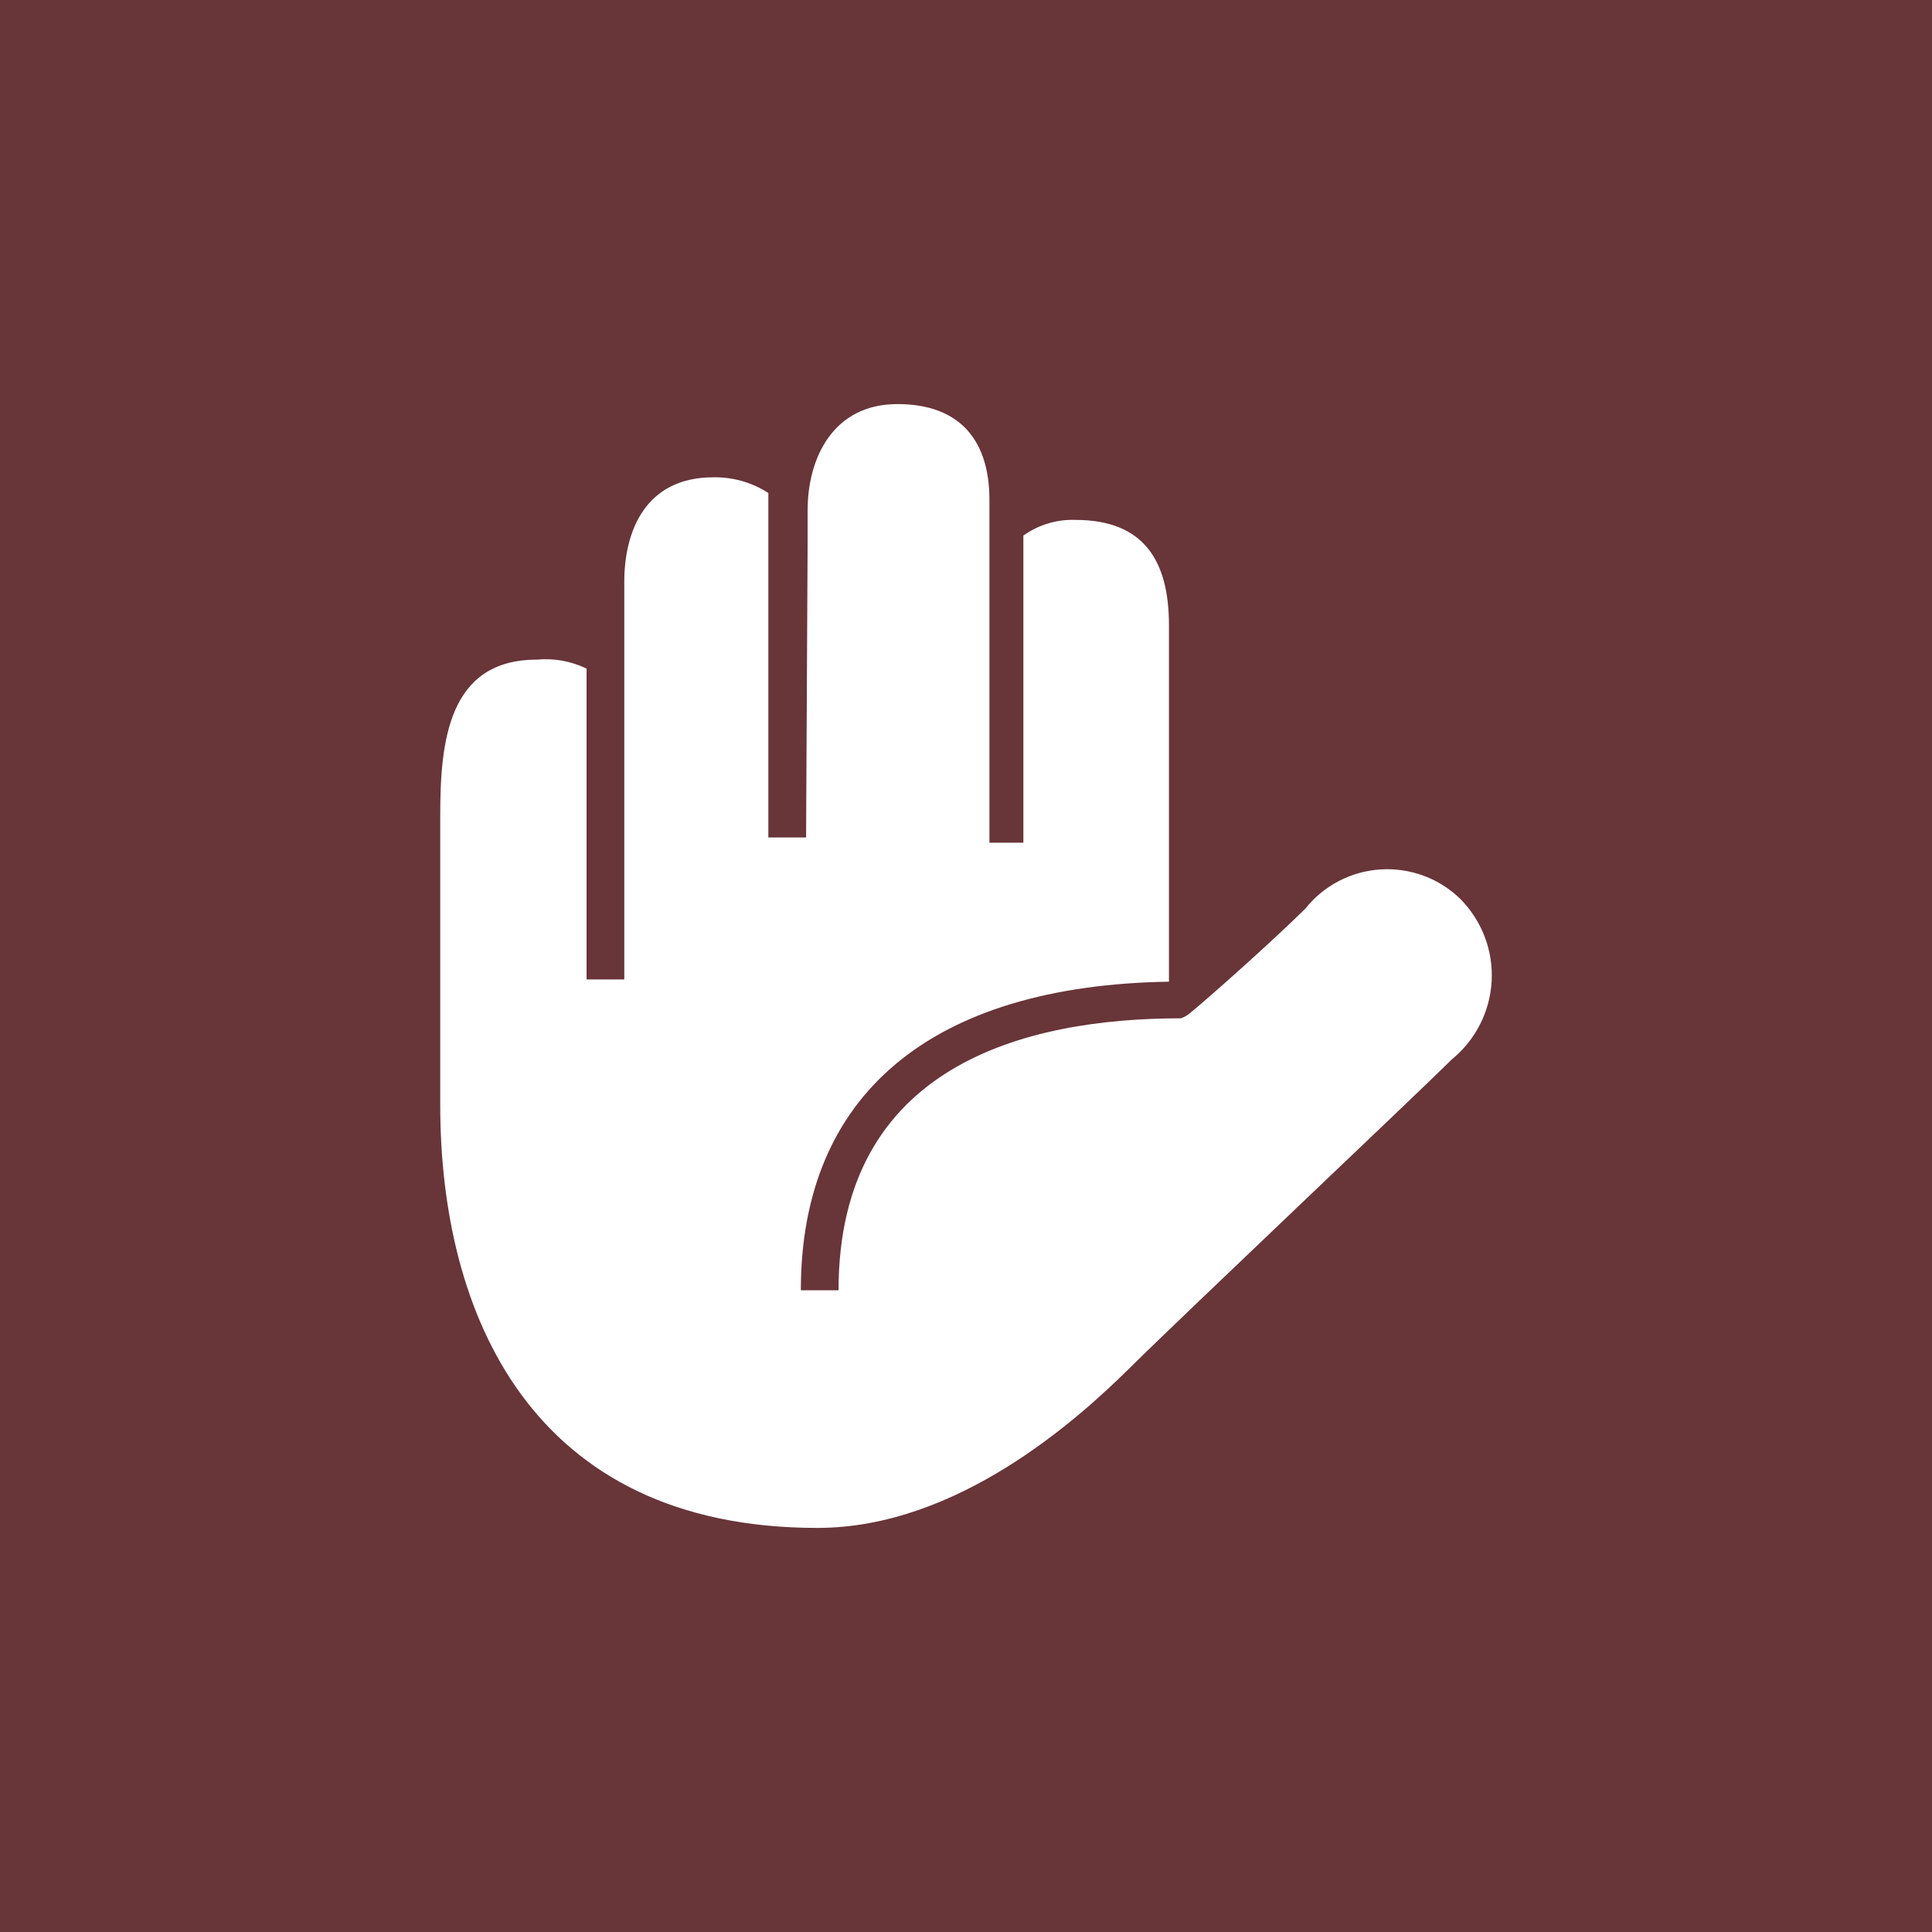 <svg width="256" height="256" version="1.1" viewBox="0 0 256 256" xmlns="http://www.w3.org/2000/svg">
	<rect width="256" height="256" fill="#683539" />
	<path d="m106.81 110.97h-4.998v-45.645c-2.167-1.403-4.709-2.127-7.296-2.079-8.996 0-11.795 7.129-11.795 13.862v52.675h-4.997v-41.189c-2.046-0.994-4.33-1.405-6.597-1.188-11.695 0-12.794 10.793-12.794 20.594v38.417c0 27.625 11.995 56.041 49.978 56.041 18.492 0 34.385-14.258 41.482-21.288 7.097-7.03 37.483-35.743 42.581-40.793 1.56-1.277 2.835-2.861 3.743-4.653 0.909-1.791 1.431-3.749 1.535-5.752 0.103-2.002-0.214-4.003-0.934-5.877-0.72-1.874-1.824-3.578-3.244-5.006-1.382-1.344-3.035-2.385-4.85-3.054-1.815-0.669-3.752-0.953-5.685-0.831-1.933 0.121-3.818 0.644-5.534 1.536-1.715 0.891-3.222 2.13-4.422 3.637-4.598 4.554-12.994 11.98-15.293 13.861-0.356 0.299-0.762 0.533-1.199 0.693-20.691 0-45.38 6.238-45.38 36.04h-4.997c0-25.941 17.292-40.397 48.778-40.892v-47.228c0-8.515-3.299-13.961-12.394-13.961-2.469-0.087-4.896 0.645-6.897 2.079v40.694h-4.498v-45.446c0-7.624-3.698-12.674-12.195-12.674-8.496 0-11.895 7.129-11.895 14.06v4.356" fill="#fff" stroke-width="4.478" />
</svg>
